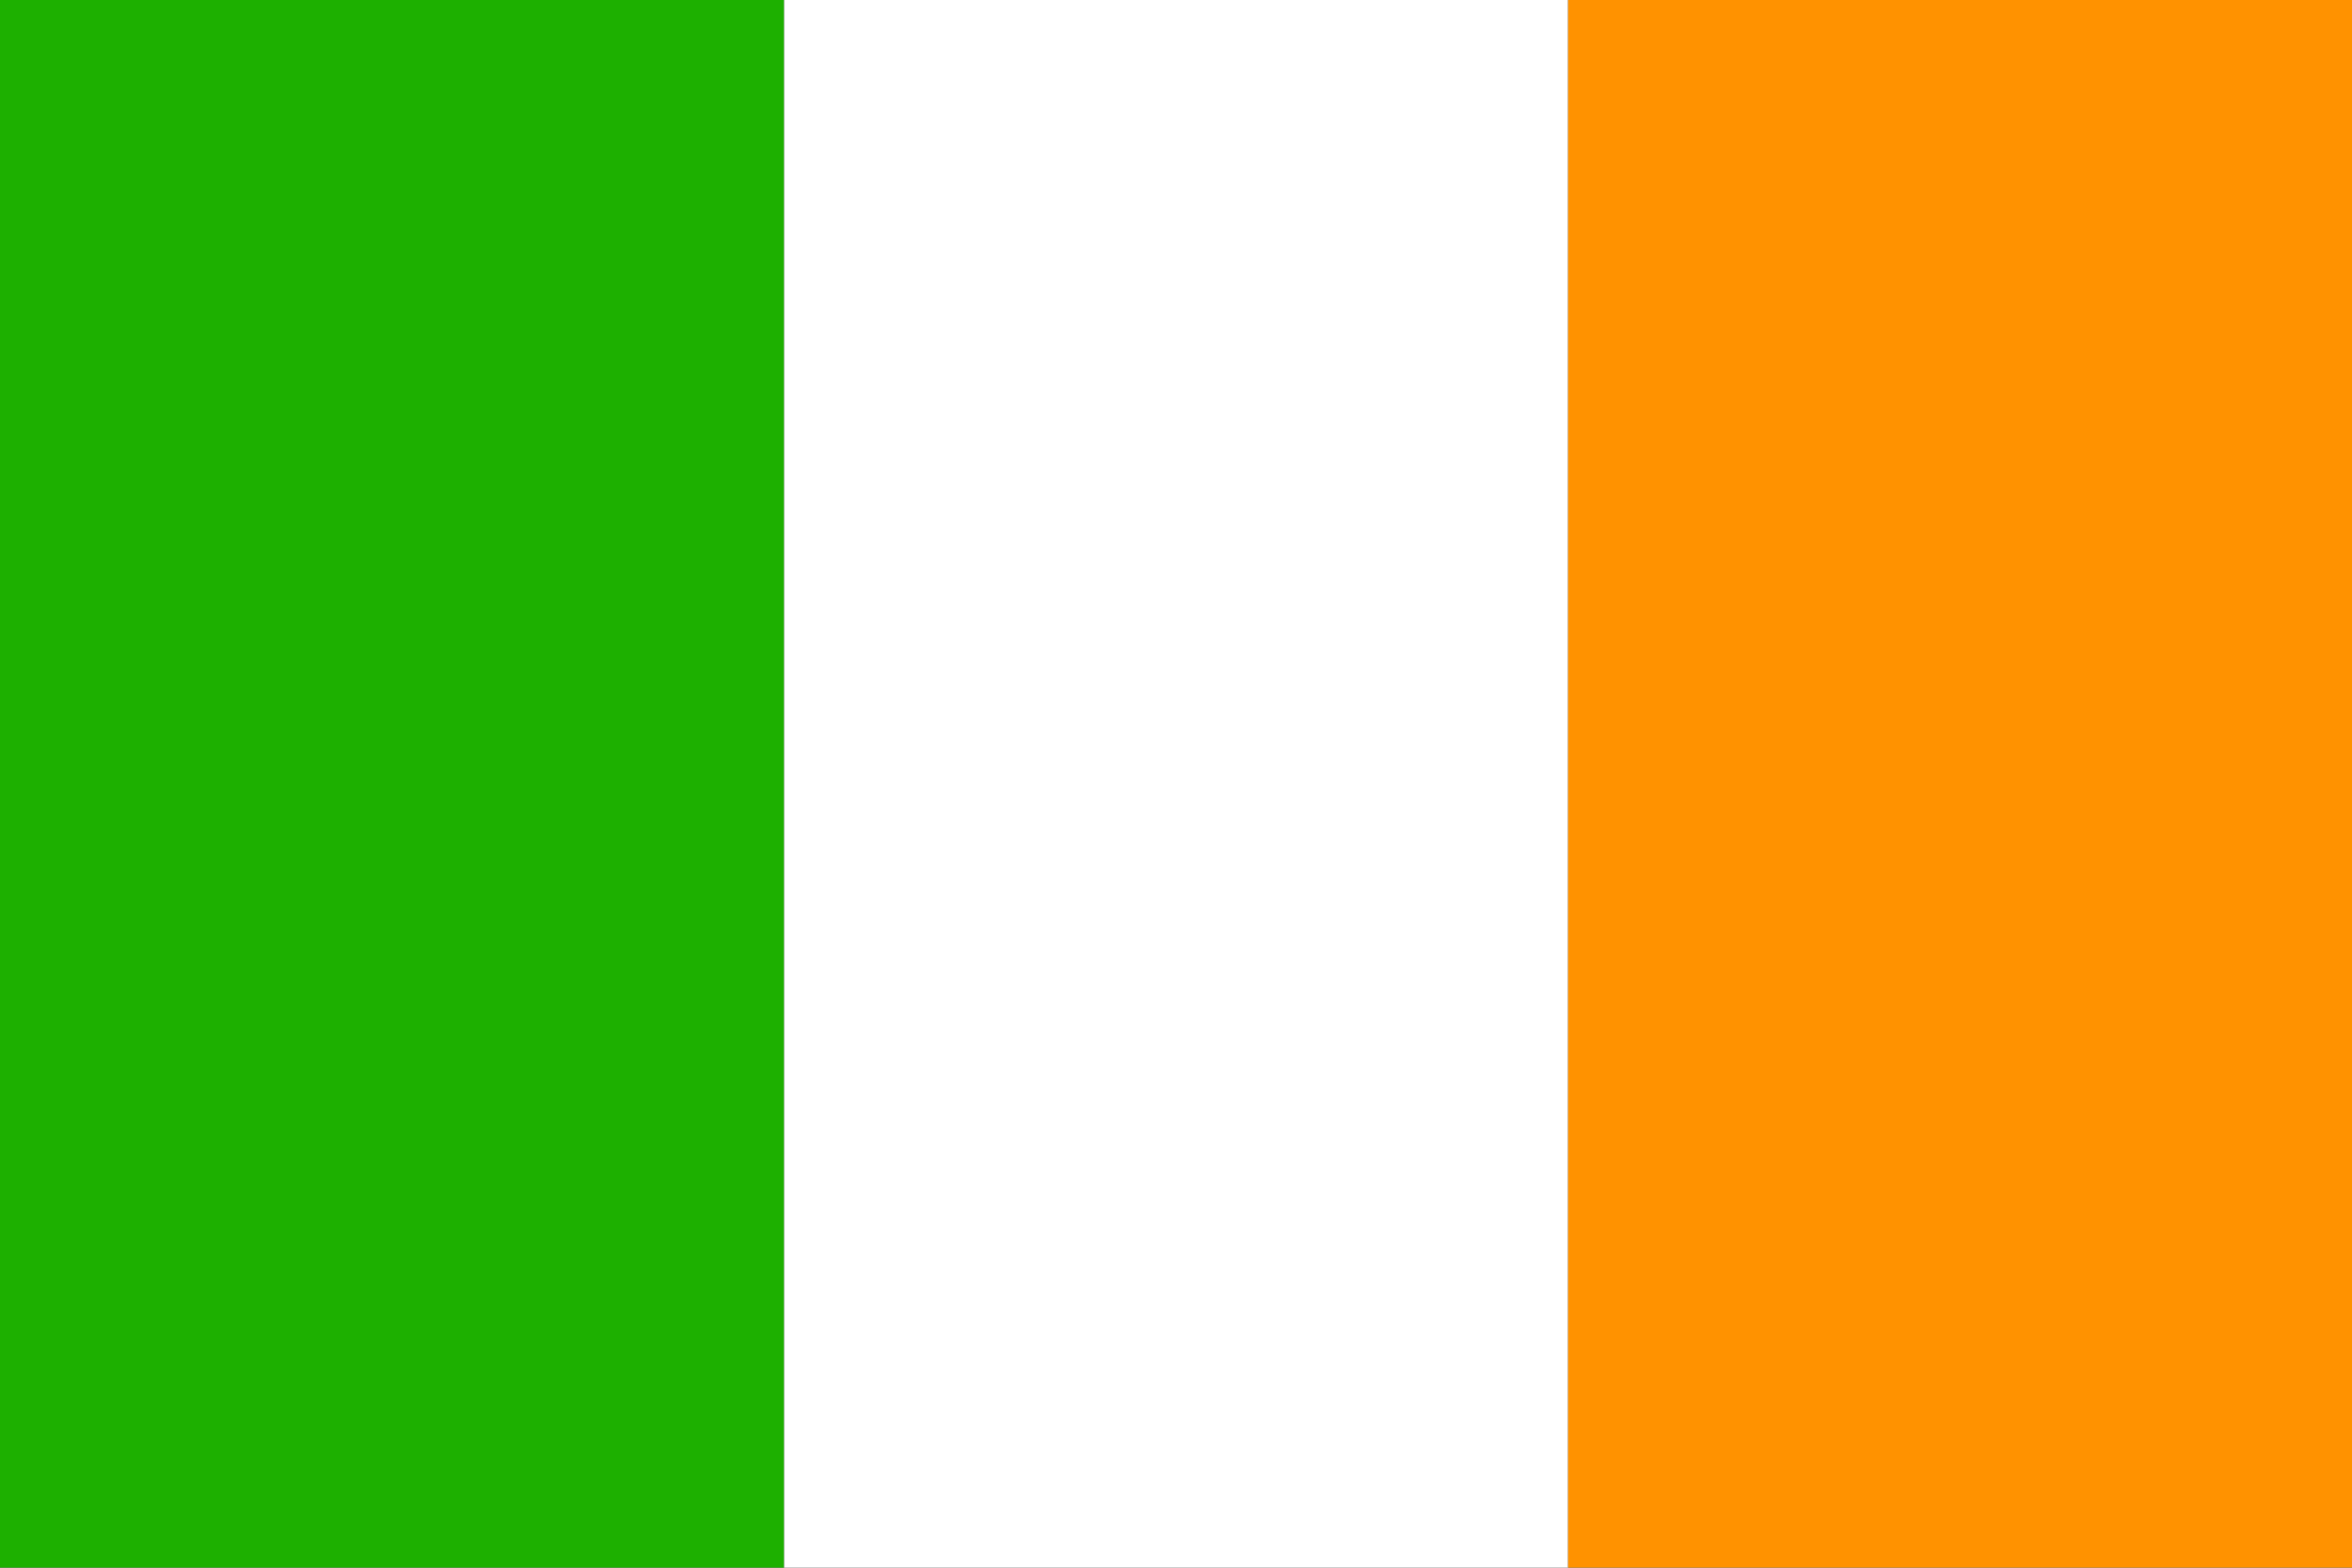 <?xml version="1.0" encoding="iso-8859-1"?>
<!-- Generator: Adobe Illustrator 27.4.0, SVG Export Plug-In . SVG Version: 6.00 Build 0)  -->
<svg version="1.1" id="Ebene_1" xmlns="http://www.w3.org/2000/svg" xmlns:xlink="http://www.w3.org/1999/xlink" x="0px" y="0px"
	 viewBox="0 0 19.819 13.212" style="enable-background:new 0 0 19.819 13.212;" xml:space="preserve">
<rect x="0" y="0" width="19.819" height="13.212" fill="#333333" stroke="none"/>
<g>
	<rect style="fill:#1DB000;" width="6.607" height="13.213"/>
	<rect x="6.607" style="fill:#FFFFFF;" width="6.606" height="13.213"/>
	<rect x="13.214" style="fill:#FF9200;" width="6.606" height="13.213"/>
</g>
</svg>
